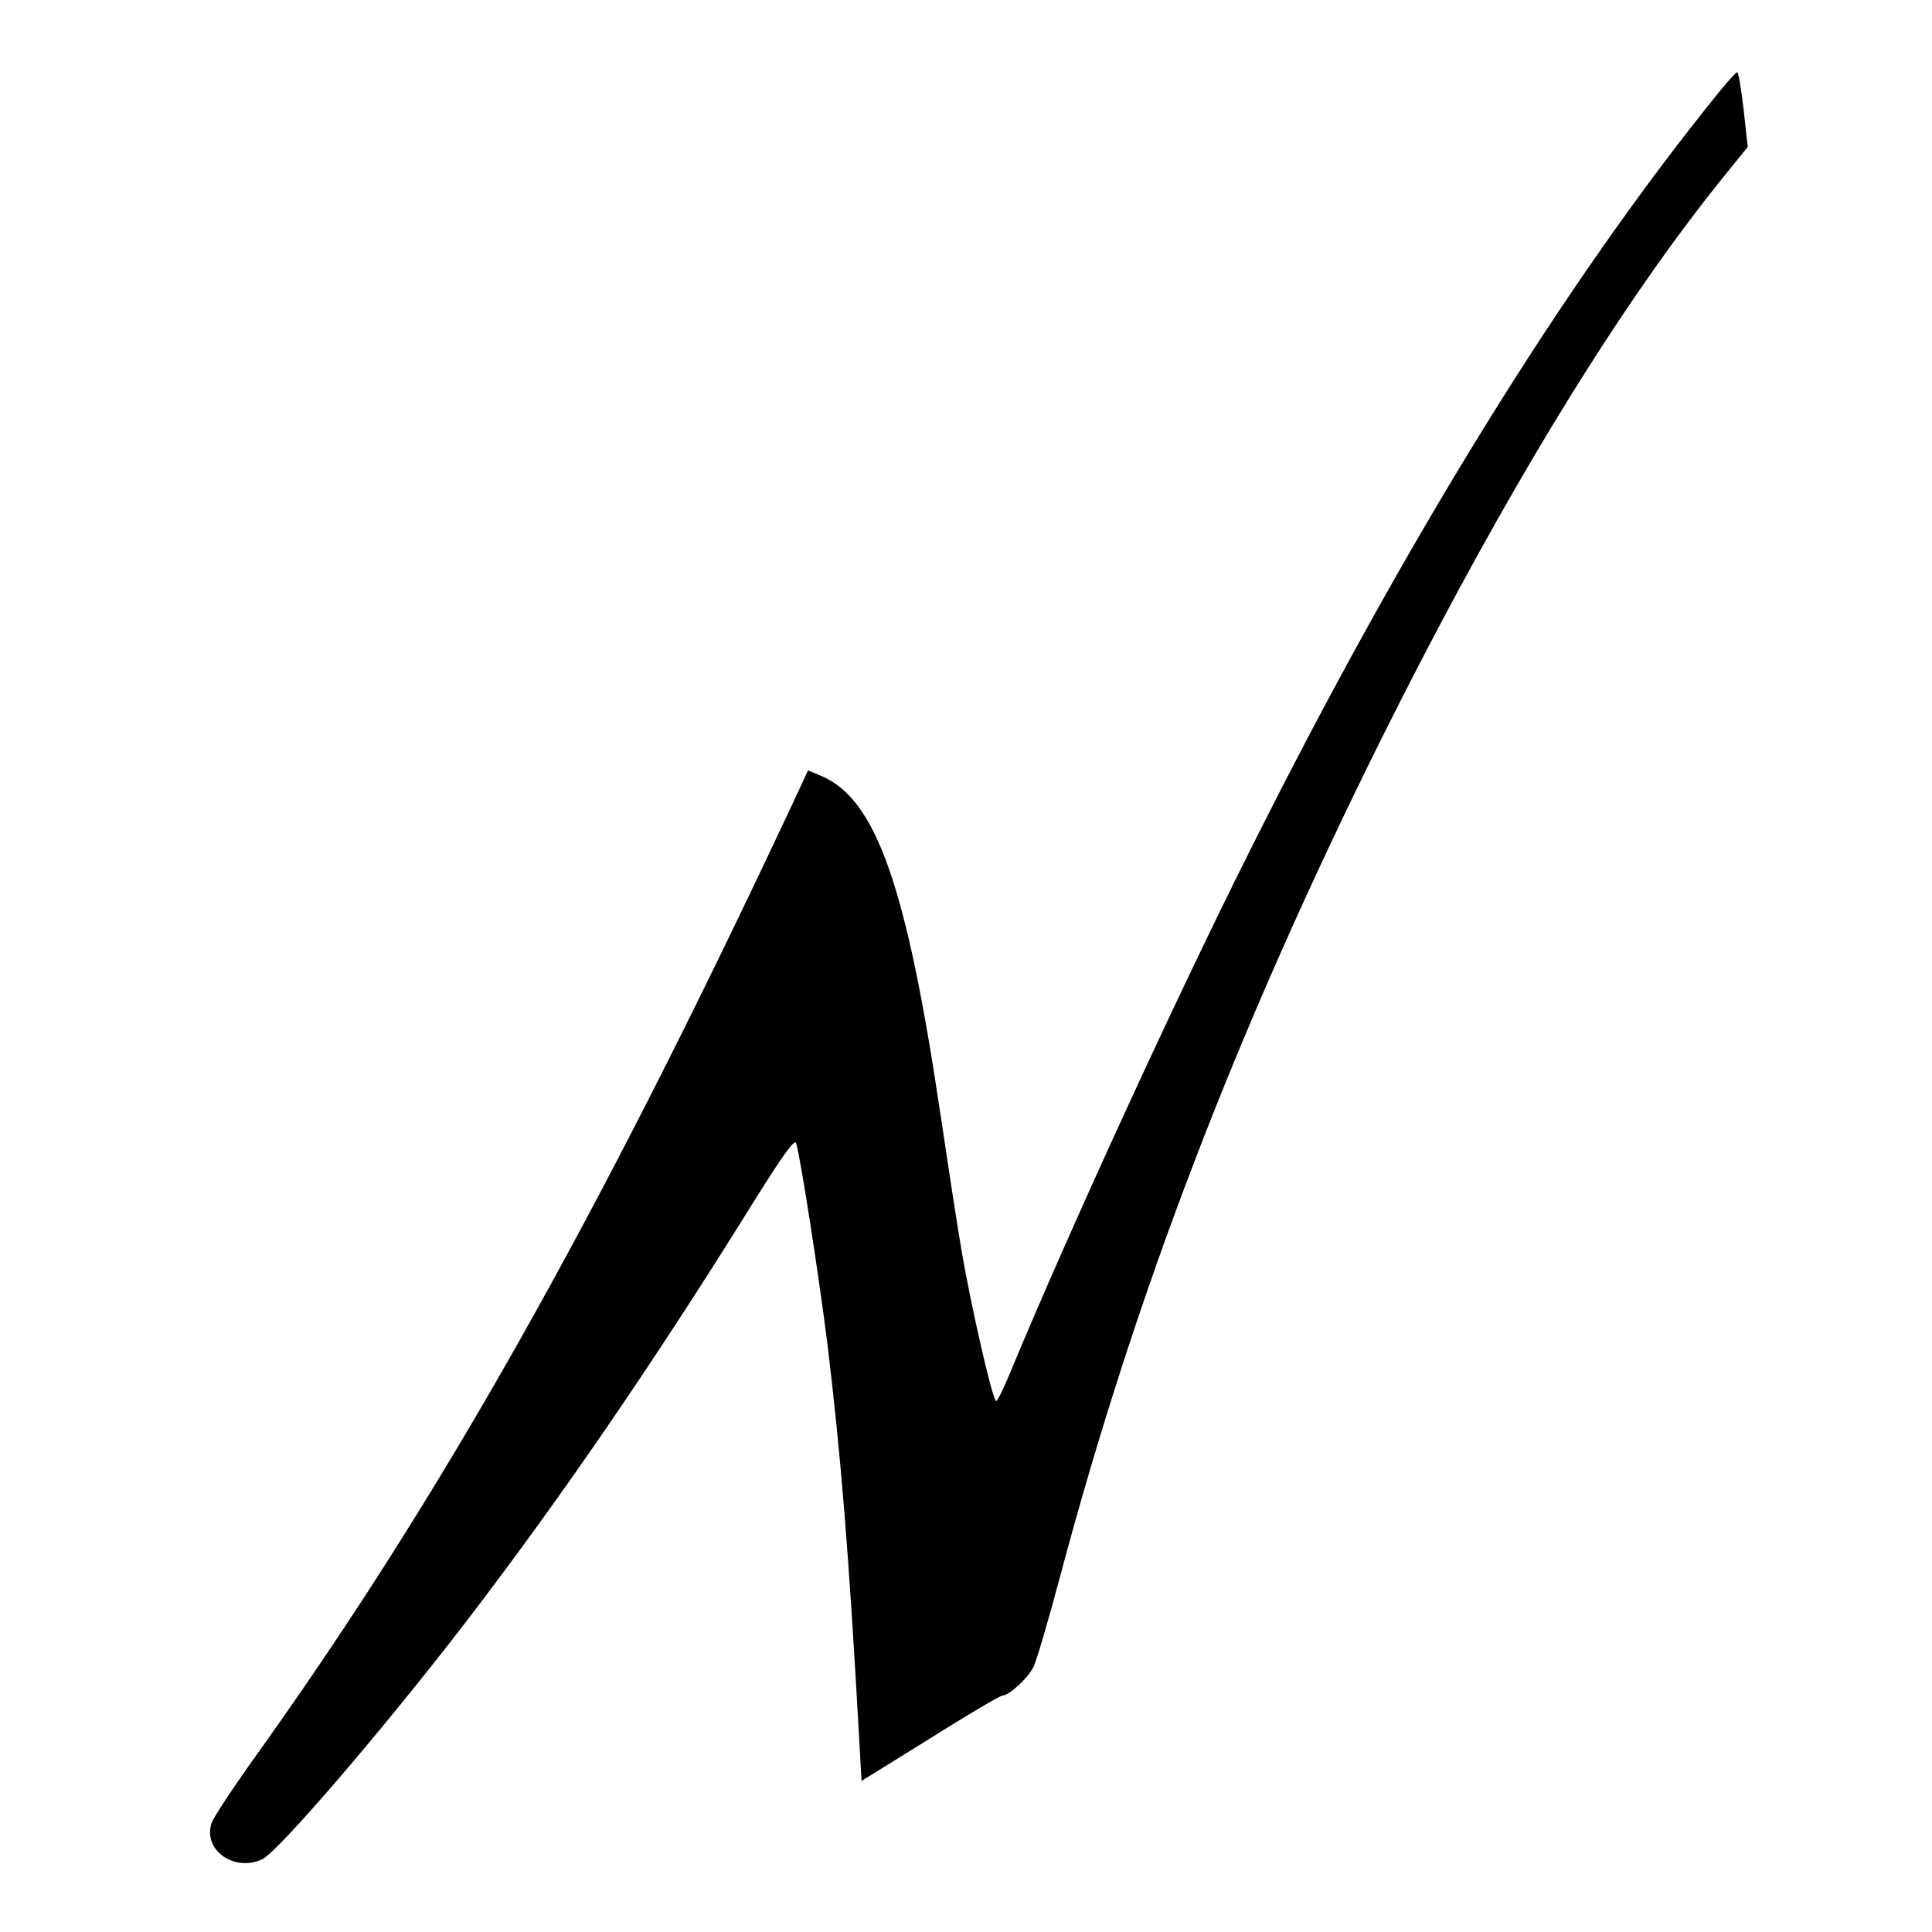 <?xml version="1.0" standalone="no"?>
<!DOCTYPE svg PUBLIC "-//W3C//DTD SVG 20010904//EN"
 "http://www.w3.org/TR/2001/REC-SVG-20010904/DTD/svg10.dtd">
<svg version="1.0" xmlns="http://www.w3.org/2000/svg"
 width="564pt" height="564pt" viewBox="0 0 564 564"
 preserveAspectRatio="xMidYMid meet">
<g transform="translate(0,564) scale(0.1,-0.1)"
fill="#000000" stroke="none">
<path d="M5019 5372 c-449 -553 -920 -1314 -1372 -2219 -216 -430 -531 -1117
-698 -1520 -19 -46 -37 -83 -41 -83 -10 0 -74 279 -102 445 -14 83 -41 260
-61 395 -99 666 -188 918 -348 985 l-38 16 -48 -103 c-572 -1219 -1030 -2031
-1580 -2796 -56 -79 -107 -157 -113 -173 -27 -78 64 -145 147 -107 46 21 352
377 595 693 275 359 546 753 841 1228 85 136 119 183 123 170 13 -41 67 -392
91 -583 40 -329 63 -616 93 -1152 l7 -127 200 124 c109 69 205 125 211 125 19
0 73 49 90 82 9 16 44 136 79 267 220 826 516 1596 936 2441 354 710 696 1270
1012 1658 l59 73 -12 110 c-7 60 -15 109 -19 108 -3 0 -27 -26 -52 -57z"/>
</g>
</svg>
